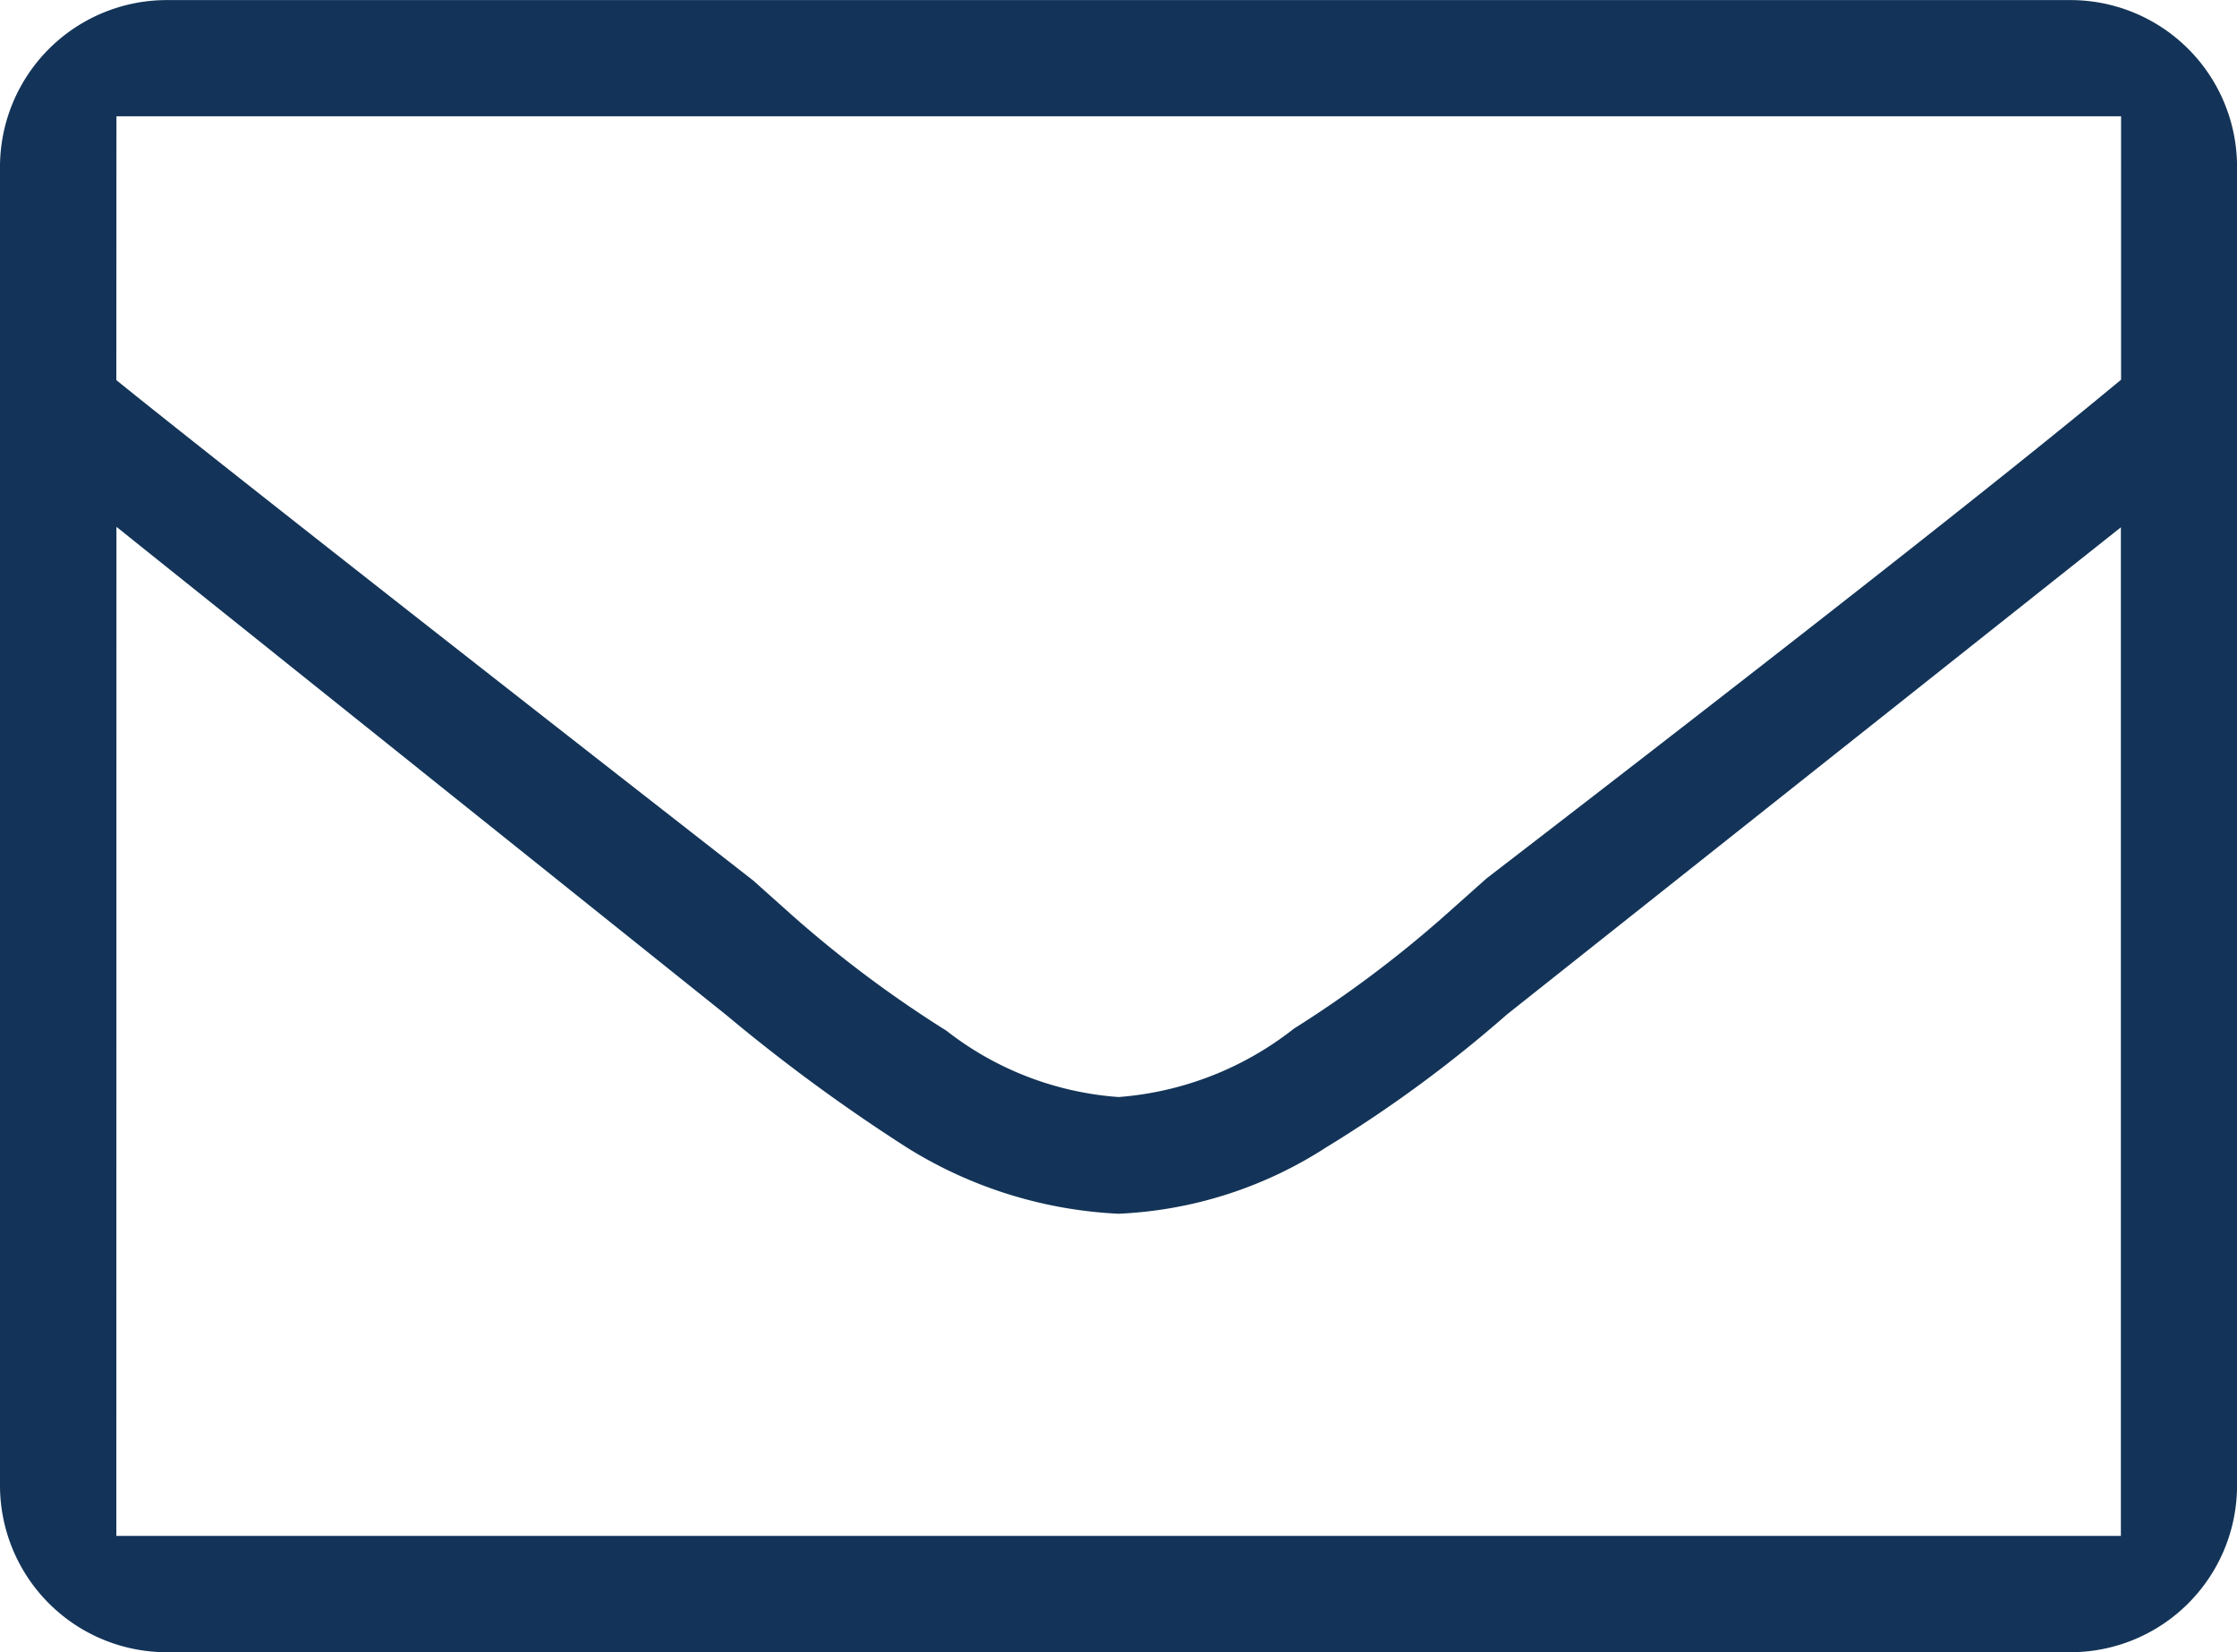 <svg xmlns="http://www.w3.org/2000/svg" width="55.575" height="41.042" viewBox="0 0 55.575 41.042">
  <path id="Path_287" data-name="Path 287" d="M625.077,608.543a4.145,4.145,0,0,1-4.17-4.17v-32.7a4.146,4.146,0,0,1,4.17-4.17h47.239a4.14,4.14,0,0,1,4.167,4.17v32.7a4.141,4.141,0,0,1-4.167,4.17Zm-1.28-2.889h49.8V580.6L658.346,592.7a32.339,32.339,0,0,1-4.489,3.3,10.322,10.322,0,0,1-5.161,1.651A10.893,10.893,0,0,1,643.427,596a43.971,43.971,0,0,1-4.486-3.293L623.8,580.588Zm0-28.711.479.386q3.981,3.181,15.344,12.045l.958.856a29.03,29.03,0,0,0,3.841,2.874,7.852,7.852,0,0,0,4.278,1.648,8.022,8.022,0,0,0,4.357-1.7,28.738,28.738,0,0,0,3.739-2.8l1.045-.931c7.459-5.739,12.626-9.8,15.3-12.005l.464-.383V570.39H623.8Z" transform="translate(-620.907 -567.501)" fill="#133458"/>
</svg>
